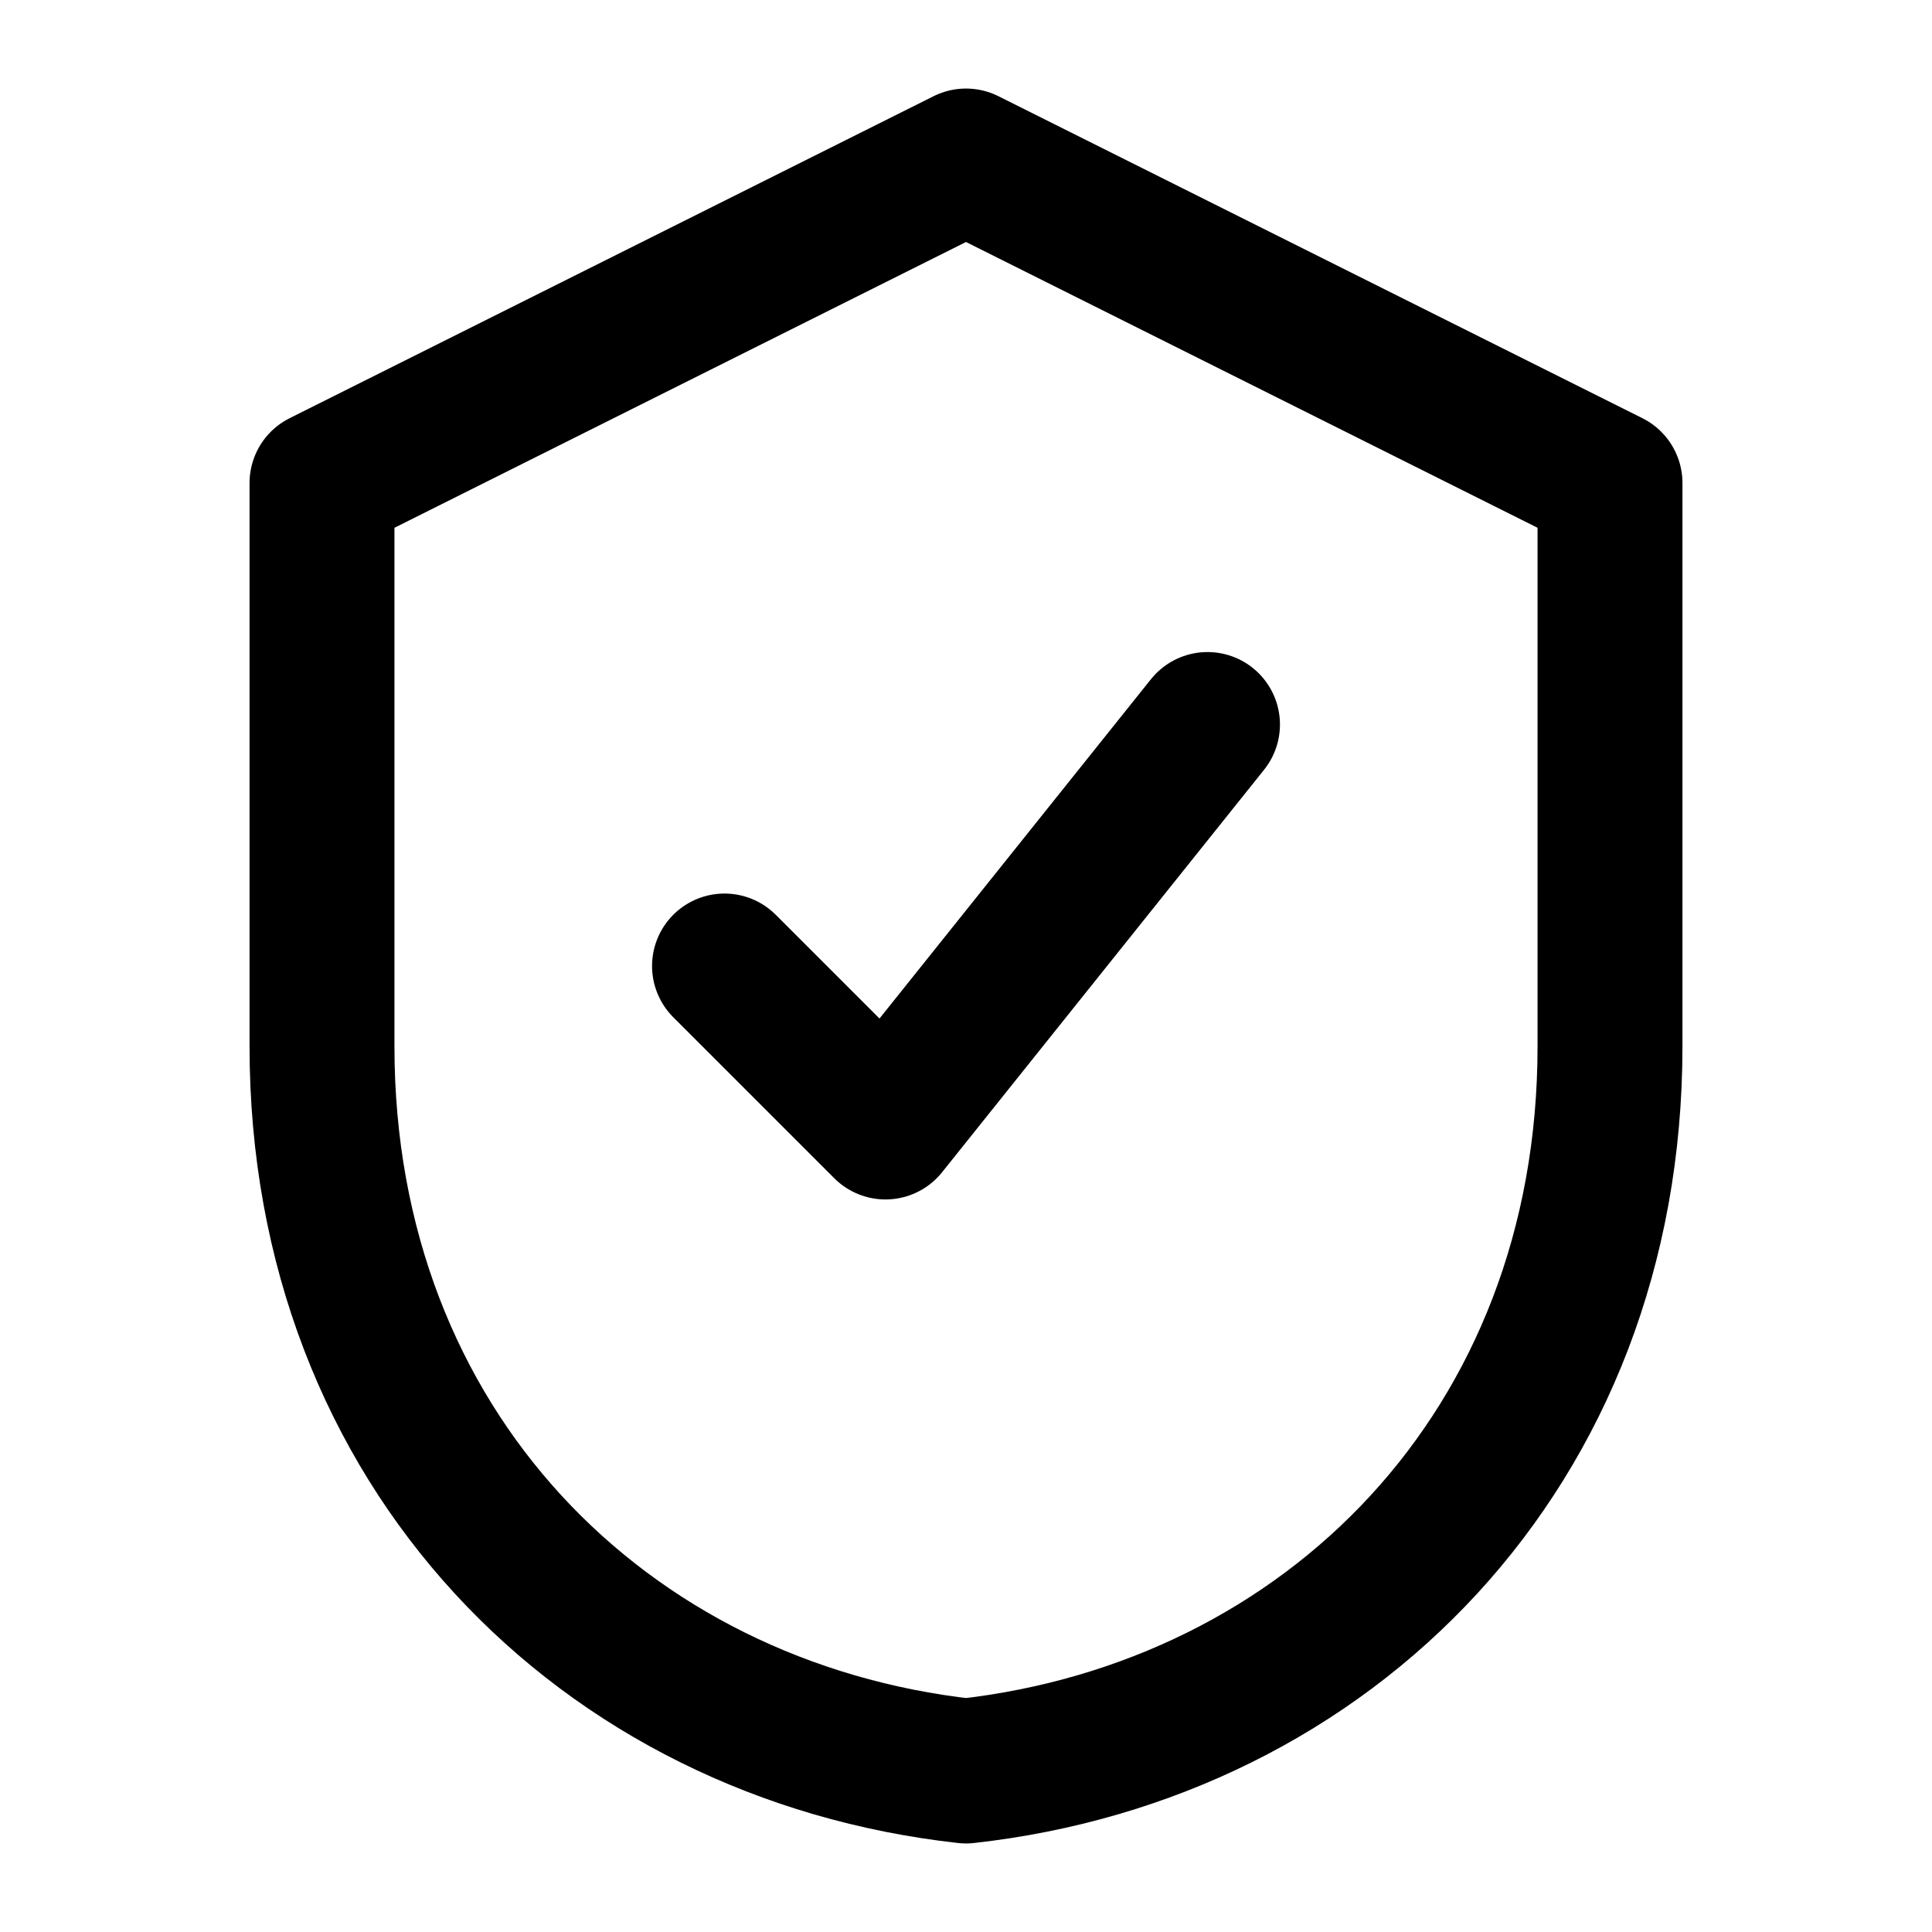 <svg xmlns="http://www.w3.org/2000/svg" viewBox="0 0 24 24" fill="none">
  <path d="M12 2 20 6v7c0 5-3.5 8.5-8 9-4.5-.5-8-4-8-9V6l8-4Z" stroke="currentColor" stroke-width="1.8" stroke-linejoin="round"/>
  <path d="m9 12 2 2 4-5" stroke="currentColor" stroke-width="1.8" stroke-linecap="round" stroke-linejoin="round"/>
</svg>
